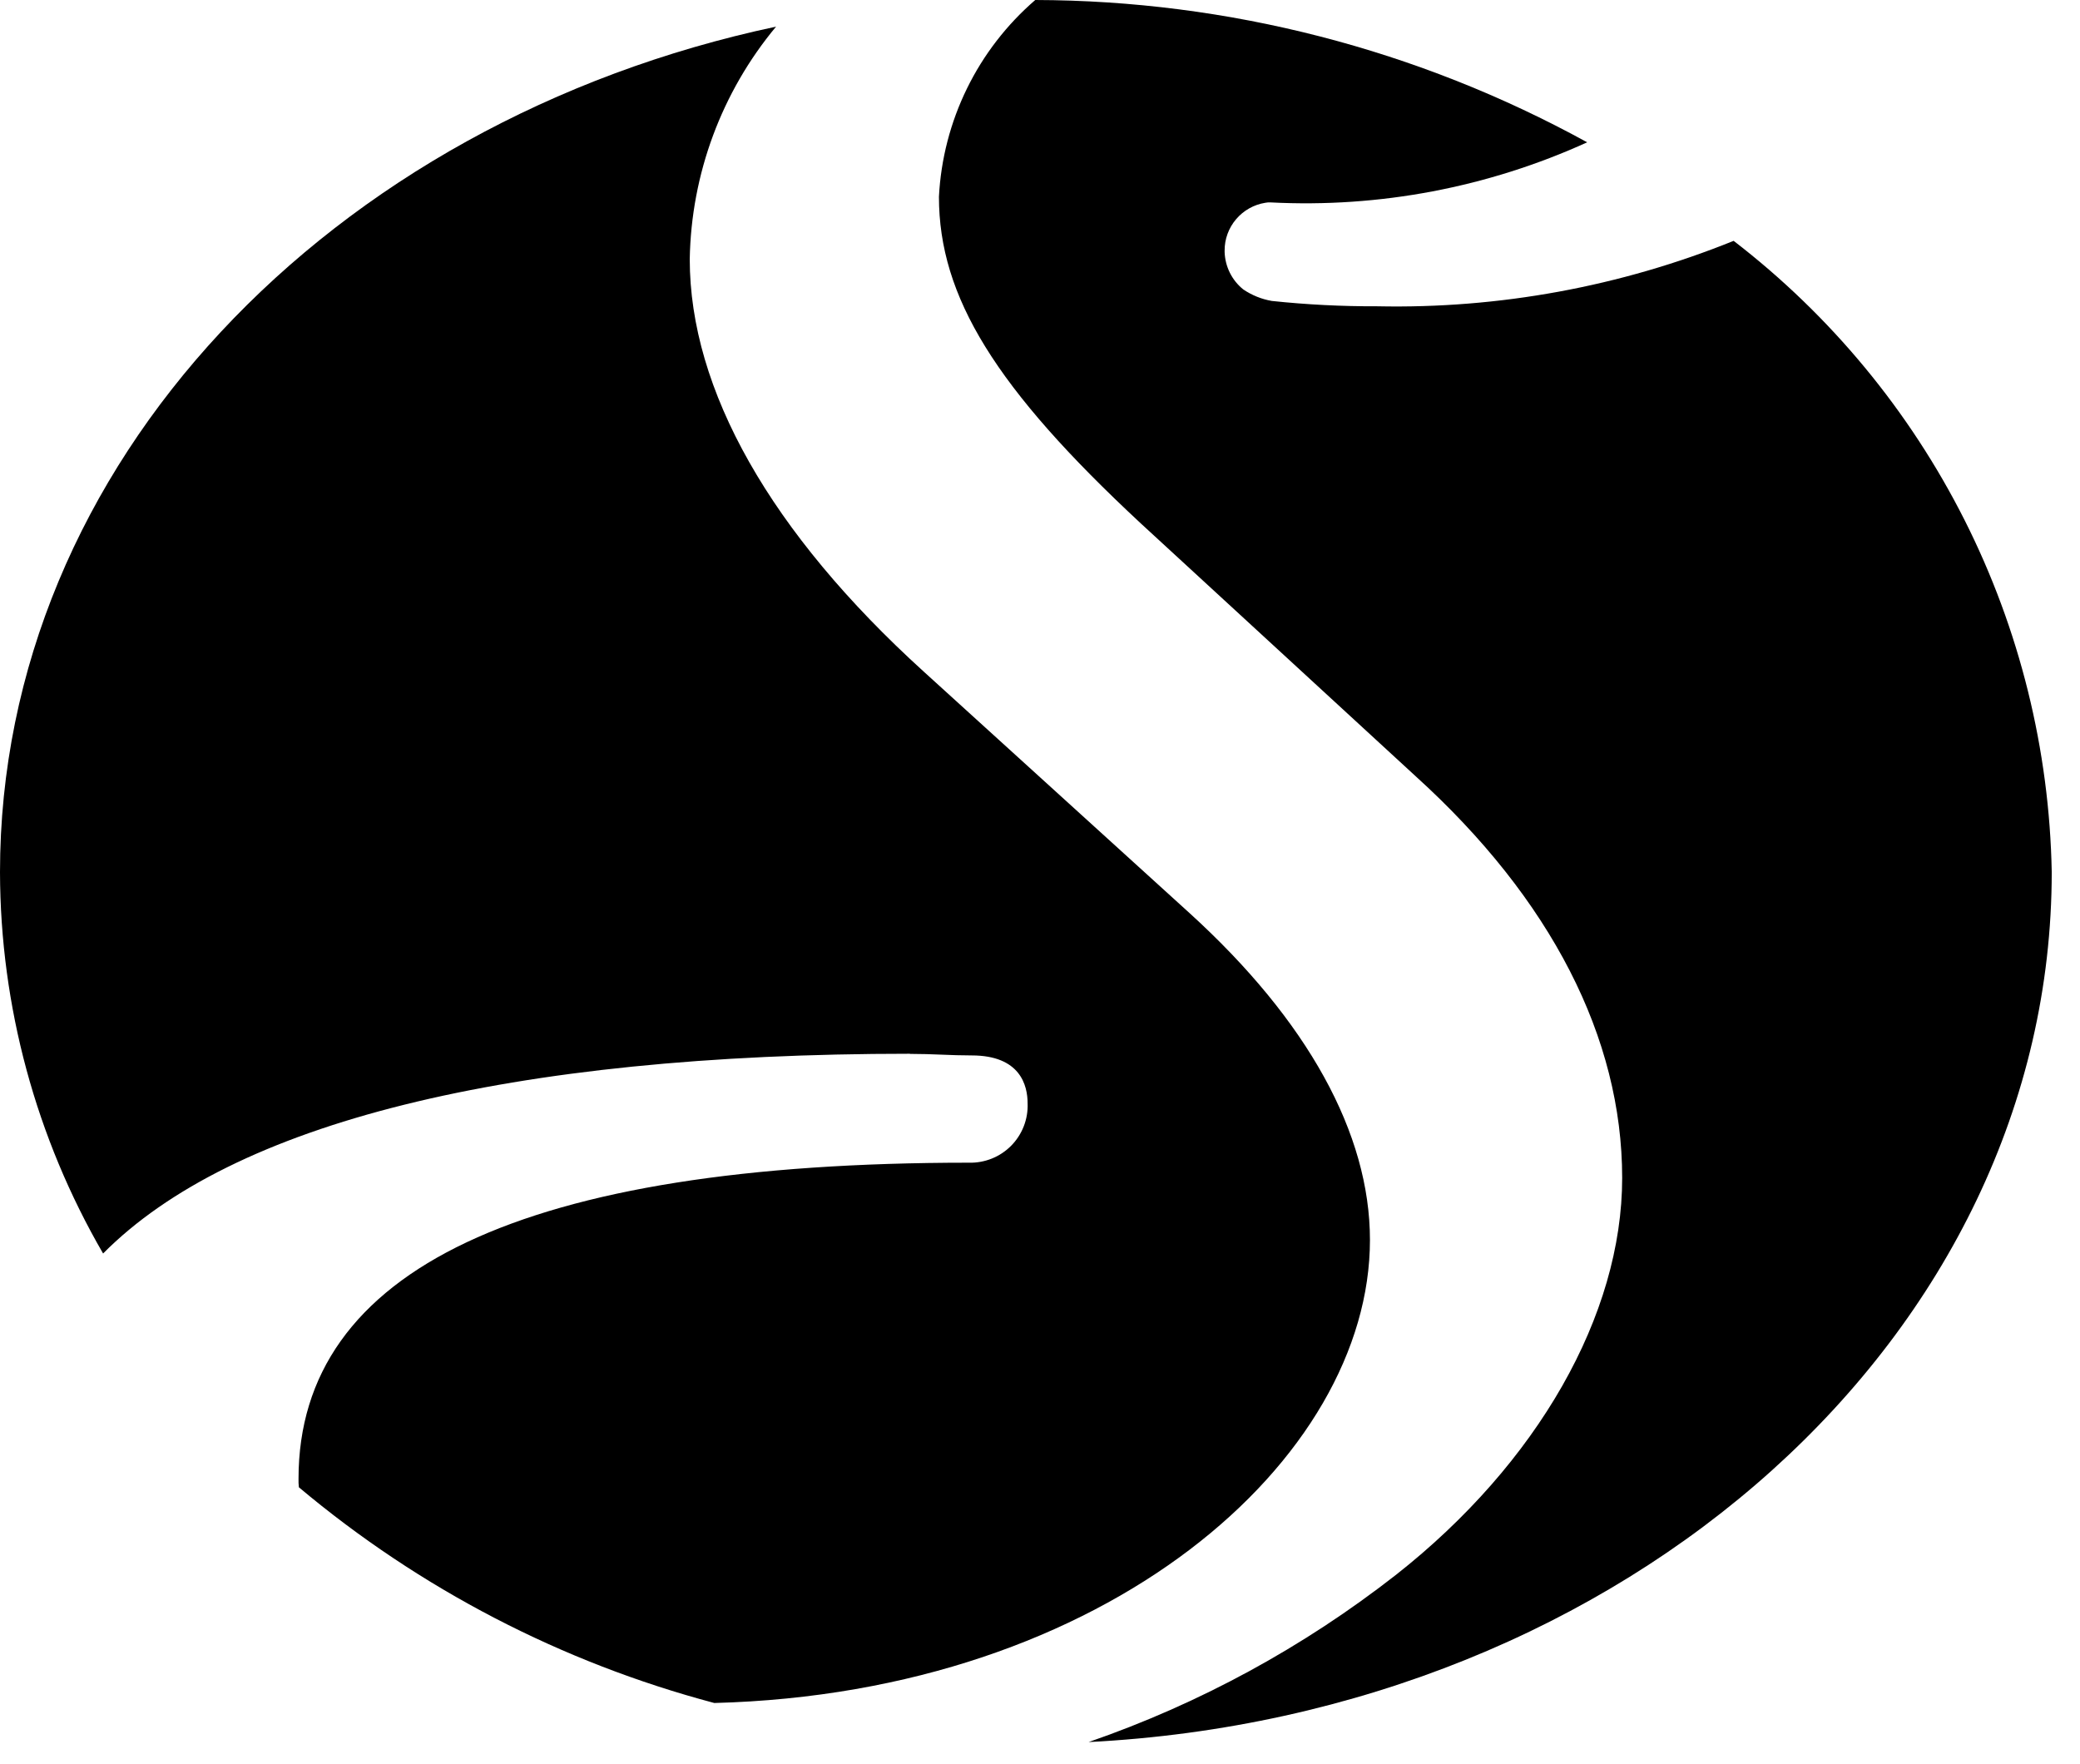 <svg width="46" height="39" viewBox="0 0 46 39" fill="none" xmlns="http://www.w3.org/2000/svg">
<g clip-path="url(#clip0_119_258)">
<path d="M20.124 23.305C20.376 23.305 20.604 23.313 20.824 23.322C21.044 23.331 21.253 23.339 21.489 23.339C22.566 23.339 22.726 24.004 22.726 24.399C22.733 24.572 22.704 24.744 22.641 24.906C22.578 25.067 22.483 25.214 22.361 25.337C22.239 25.46 22.093 25.557 21.932 25.621C21.771 25.685 21.599 25.716 21.426 25.711C11.591 25.711 6.602 28.067 6.602 32.702C6.6 32.764 6.603 32.827 6.61 32.889C9.285 35.135 12.421 36.763 15.797 37.659C24.497 37.432 30.297 32.259 30.297 27.42C30.297 25.064 28.917 22.566 26.309 20.193L20.428 14.851C17.037 11.772 15.254 8.617 15.254 5.731C15.286 3.849 15.959 2.035 17.163 0.589C7.303 2.684 0 10.264 0 19.289C0.007 22.25 0.794 25.158 2.28 27.719C5.141 24.833 11.24 23.302 20.124 23.302V23.305Z" fill="black"/>
<path d="M38.34 5.326C35.838 6.337 33.156 6.83 30.457 6.773C29.679 6.776 28.901 6.737 28.127 6.655C27.901 6.616 27.685 6.529 27.495 6.4C27.371 6.3 27.27 6.175 27.199 6.032C27.128 5.89 27.089 5.734 27.083 5.575V5.544C27.081 5.289 27.171 5.042 27.337 4.847C27.502 4.653 27.731 4.524 27.983 4.484L28.042 4.476H28.101C30.507 4.6 32.908 4.144 35.101 3.147C31.36 1.092 27.163 0.01 22.895 0C22.265 0.544 21.751 1.209 21.385 1.957C21.019 2.705 20.808 3.519 20.765 4.35C20.765 6.563 22.019 8.59 25.232 11.577L31.315 17.172C34.302 19.881 35.875 22.952 35.875 26.048C35.875 29.077 34.007 32.358 30.875 34.823C28.828 36.423 26.531 37.674 24.075 38.523C35.954 37.917 45.375 29.538 45.375 19.282C45.324 16.577 44.666 13.918 43.448 11.502C42.23 9.087 40.484 6.976 38.34 5.326Z" fill="black"/>
</g>
<defs>
<clipPath id="clip0_119_258">
<rect width="45.382" height="38.525" fill="white"/>
</clipPath>
</defs>
</svg>
